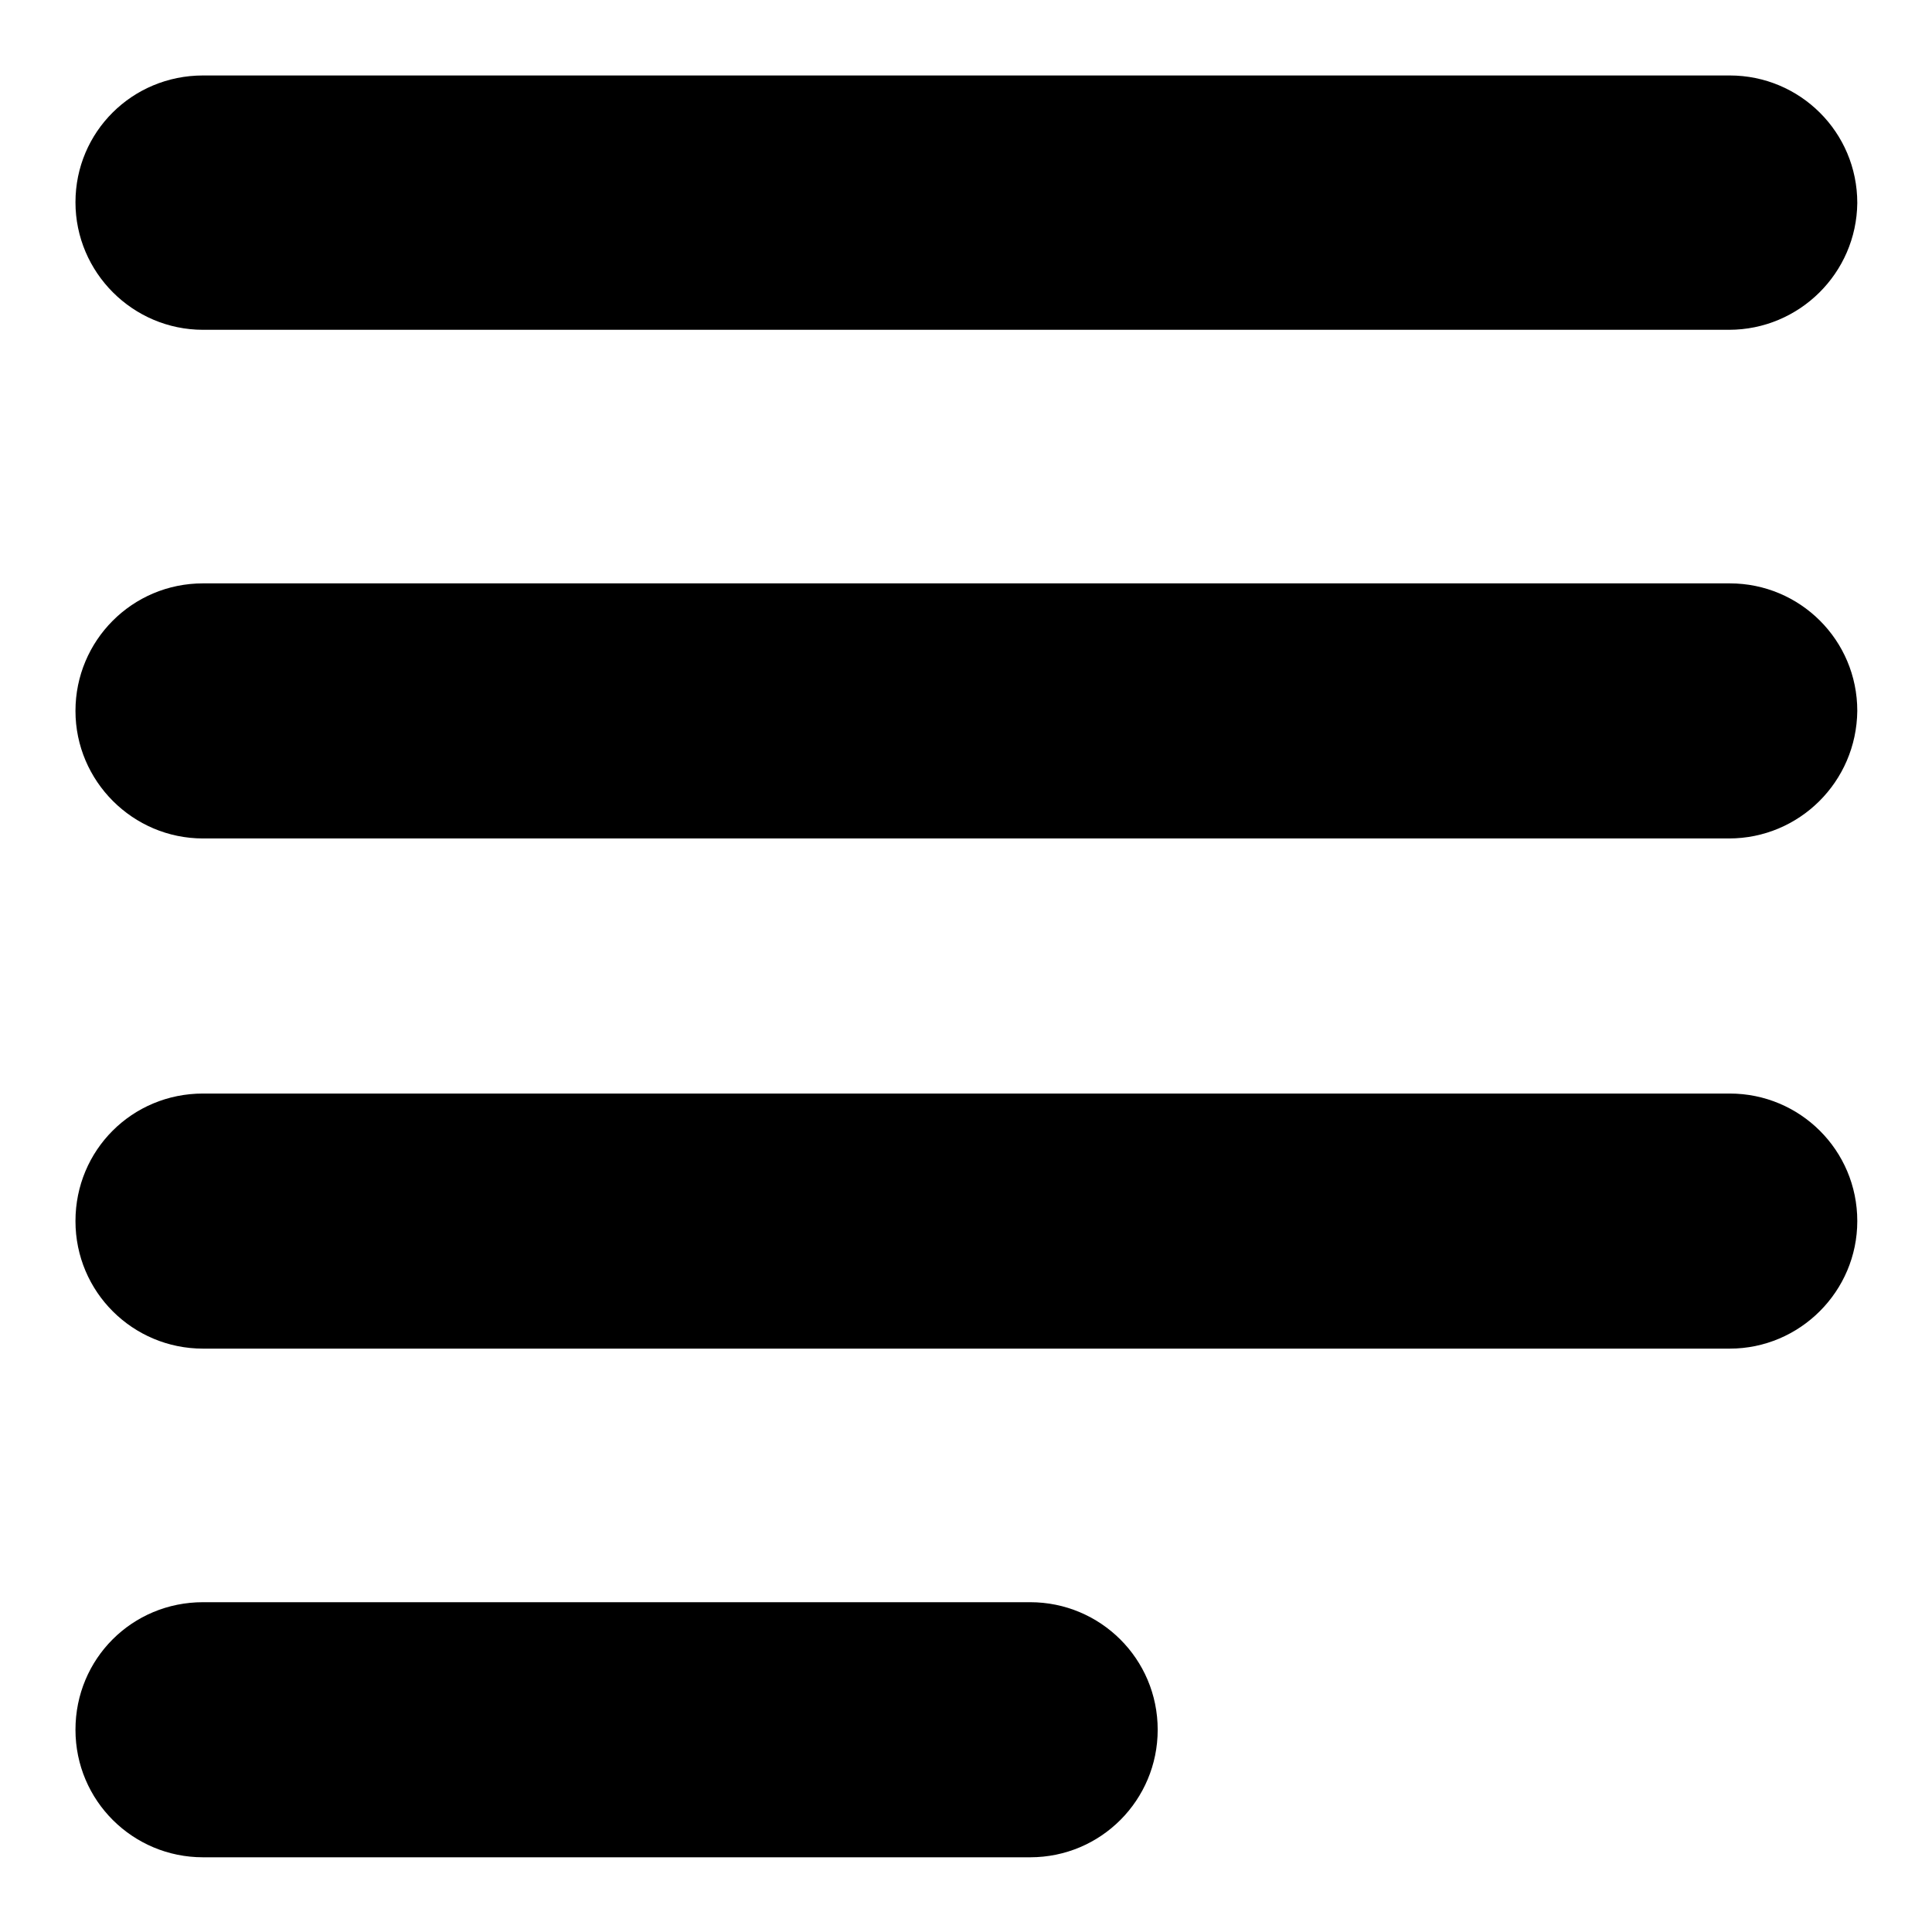<?xml version="1.0" encoding="utf-8"?>
<!-- Svg Vector Icons : http://www.onlinewebfonts.com/icon -->
<!DOCTYPE svg PUBLIC "-//W3C//DTD SVG 1.1//EN" "http://www.w3.org/Graphics/SVG/1.1/DTD/svg11.dtd">
<svg version="1.1" xmlns="http://www.w3.org/2000/svg" xmlns:xlink="http://www.w3.org/1999/xlink" x="0px" y="0px" viewBox="0 0 256 256" enable-background="new 0 0 256 256" xml:space="preserve">
<g><g><path fill="#000000" d="M229.1,111.1H26.9c-9.3,0-16.9-7.6-16.9-16.9c0-9.3,7.5-16.9,16.9-16.9h202.3c9.3,0,16.9,7.5,16.9,16.9C246,103.6,238.4,111.1,229.1,111.1z M229.1,43.7H26.9c-9.3,0-16.9-7.6-16.9-16.9C10,17.5,17.5,10,26.9,10h202.3c9.3,0,16.9,7.5,16.9,16.9C246,36.2,238.4,43.7,229.1,43.7z M26.9,144.9h202.3c9.3,0,16.9,7.5,16.9,16.9c0,9.3-7.6,16.9-16.9,16.9H26.9c-9.3,0-16.9-7.5-16.9-16.9C10,152.4,17.5,144.9,26.9,144.9z M26.9,212.3h109.6c9.3,0,16.9,7.5,16.9,16.9c0,9.3-7.5,16.9-16.9,16.9H26.9c-9.3,0-16.9-7.5-16.9-16.9C10,219.8,17.5,212.3,26.9,212.3z"/></g></g>
</svg>